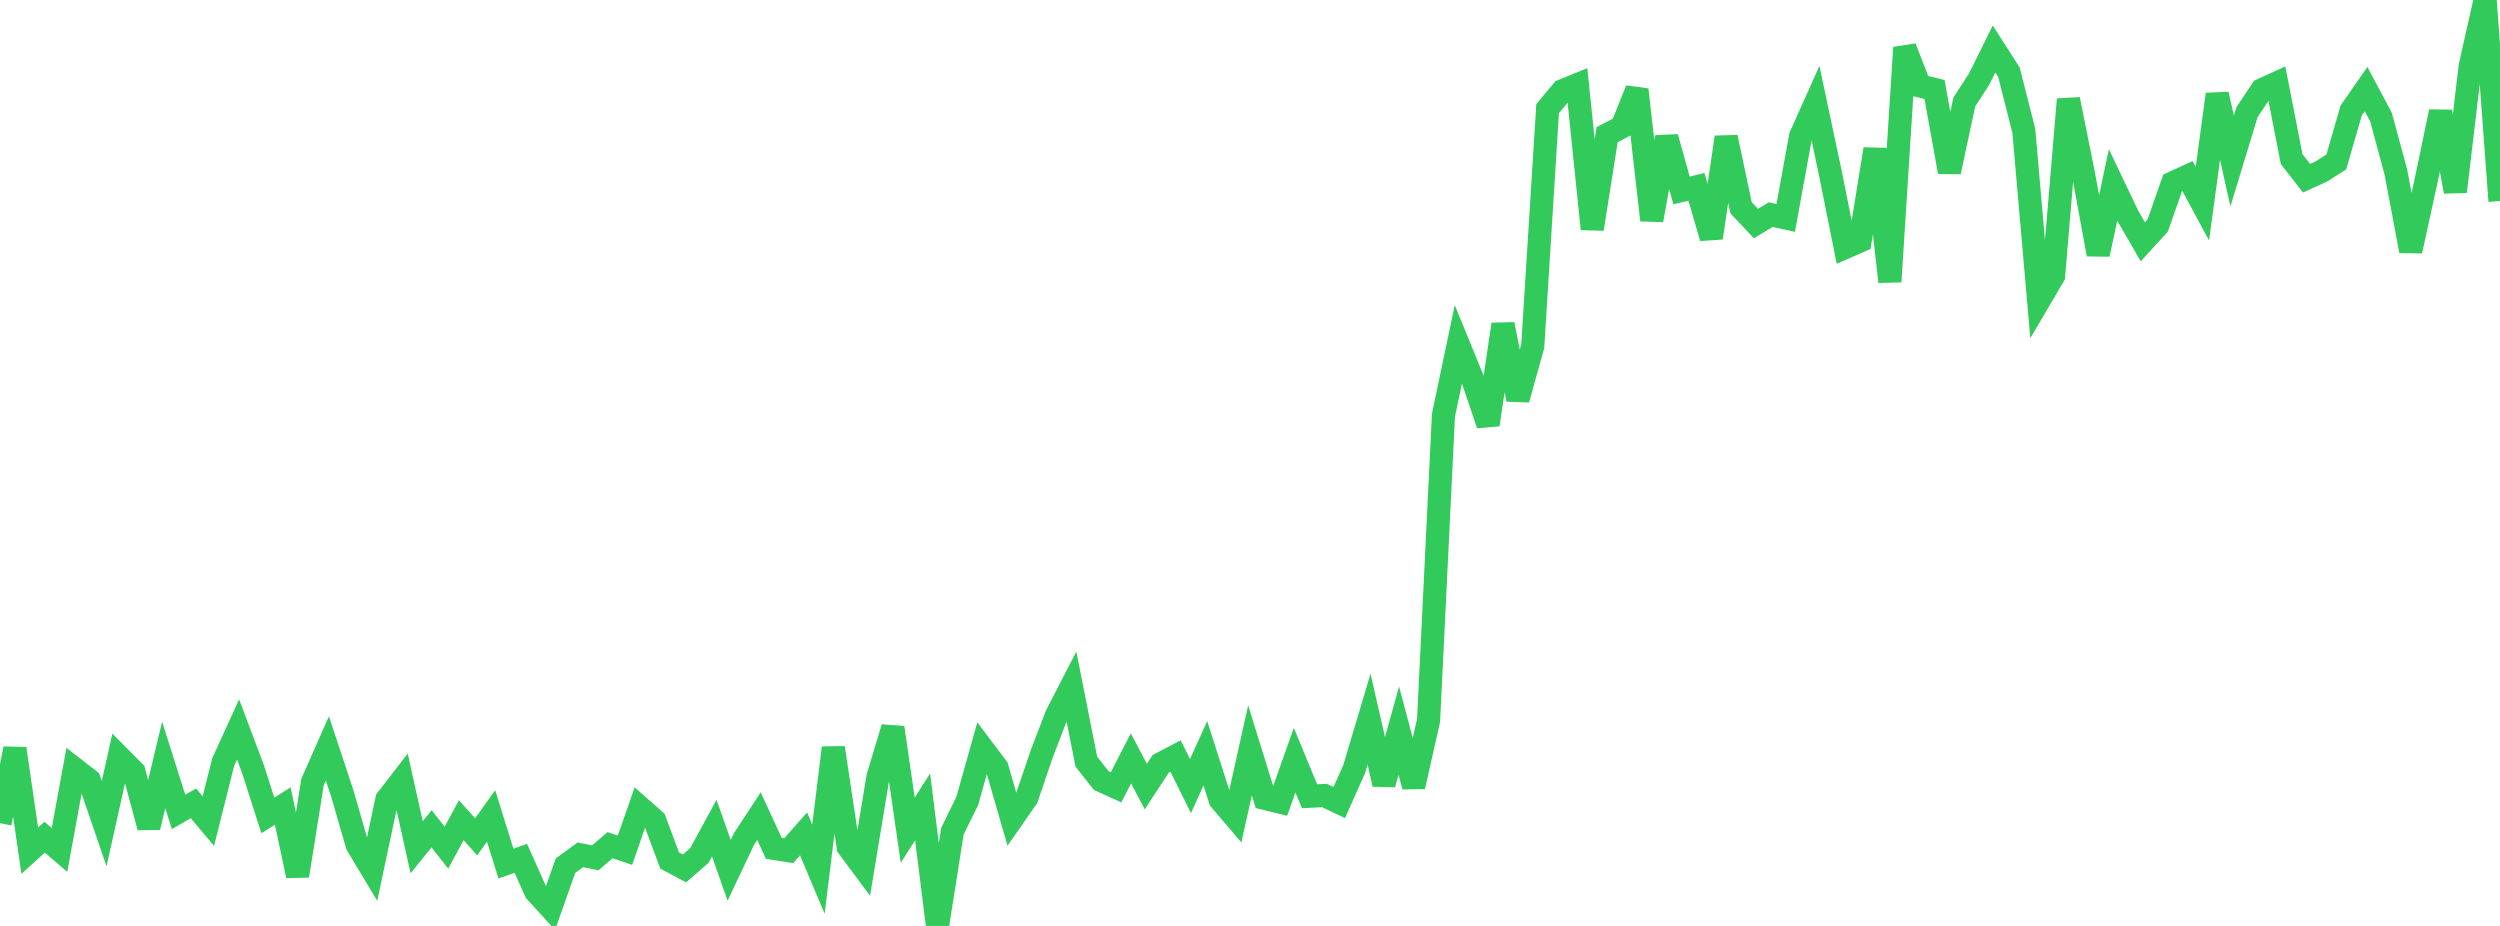 <?xml version="1.0" standalone="no"?>
<!DOCTYPE svg PUBLIC "-//W3C//DTD SVG 1.1//EN" "http://www.w3.org/Graphics/SVG/1.1/DTD/svg11.dtd">

<svg width="135" height="50" viewBox="0 0 135 50" preserveAspectRatio="none" 
  xmlns="http://www.w3.org/2000/svg"
  xmlns:xlink="http://www.w3.org/1999/xlink">


<polyline points="0.0, 44.451 0.804, 40.427 1.607, 45.936 2.411, 45.208 3.214, 45.897 4.018, 41.508 4.821, 42.131 5.625, 44.478 6.429, 40.865 7.232, 41.672 8.036, 44.673 8.839, 41.308 9.643, 43.842 10.446, 43.381 11.25, 44.34 12.054, 41.15 12.857, 39.391 13.661, 41.527 14.464, 44.035 15.268, 43.525 16.071, 47.291 16.875, 42.234 17.679, 40.415 18.482, 42.841 19.286, 45.621 20.089, 46.96 20.893, 43.169 21.696, 42.13 22.5, 45.754 23.304, 44.754 24.107, 45.773 24.911, 44.293 25.714, 45.19 26.518, 44.058 27.321, 46.633 28.125, 46.349 28.929, 48.148 29.732, 49.025 30.536, 46.749 31.339, 46.159 32.143, 46.323 32.946, 45.638 33.75, 45.911 34.554, 43.6 35.357, 44.308 36.161, 46.468 36.964, 46.894 37.768, 46.193 38.571, 44.72 39.375, 46.996 40.179, 45.299 40.982, 44.072 41.786, 45.809 42.589, 45.938 43.393, 45.029 44.196, 46.938 45.0, 40.381 45.804, 45.737 46.607, 46.818 47.411, 41.955 48.214, 39.291 49.018, 44.833 49.821, 43.568 50.625, 50.0 51.429, 44.888 52.232, 43.252 53.036, 40.39 53.839, 41.456 54.643, 44.235 55.446, 43.082 56.25, 40.718 57.054, 38.621 57.857, 37.063 58.661, 41.124 59.464, 42.149 60.268, 42.514 61.071, 40.953 61.875, 42.475 62.679, 41.246 63.482, 40.826 64.286, 42.449 65.089, 40.677 65.893, 43.192 66.696, 44.133 67.5, 40.52 68.304, 43.114 69.107, 43.31 69.911, 41.049 70.714, 42.998 71.518, 42.957 72.321, 43.339 73.125, 41.529 73.929, 38.835 74.732, 42.346 75.536, 39.453 76.339, 42.472 77.143, 38.904 77.946, 22.426 78.75, 18.595 79.554, 20.561 80.357, 22.929 81.161, 17.516 81.964, 21.569 82.768, 18.698 83.571, 5.868 84.375, 4.899 85.179, 4.573 85.982, 12.365 86.786, 7.272 87.589, 6.853 88.393, 4.844 89.196, 11.887 90.0, 7.409 90.804, 10.283 91.607, 10.09 92.411, 12.843 93.214, 7.414 94.018, 11.217 94.821, 12.071 95.625, 11.59 96.429, 11.77 97.232, 7.356 98.036, 5.564 98.839, 9.35 99.643, 13.361 100.446, 13.01 101.25, 8.052 102.054, 15.211 102.857, 2.571 103.661, 4.637 104.464, 4.831 105.268, 9.282 106.071, 5.51 106.875, 4.268 107.679, 2.644 108.482, 3.897 109.286, 7.065 110.089, 16.261 110.893, 14.893 111.696, 5.365 112.5, 9.364 113.304, 13.734 114.107, 9.985 114.911, 11.67 115.714, 13.06 116.518, 12.176 117.321, 9.879 118.125, 9.511 118.929, 11.002 119.732, 5.092 120.536, 8.695 121.339, 6.056 122.143, 4.852 122.946, 4.485 123.75, 8.594 124.554, 9.623 125.357, 9.258 126.161, 8.745 126.964, 5.968 127.768, 4.812 128.571, 6.317 129.375, 9.281 130.179, 13.553 130.982, 9.886 131.786, 6.033 132.589, 10.346 133.393, 3.56 134.196, 0.0 135.0, 10.854" fill="none" stroke="#32ca5b" stroke-width="1.25"/>

</svg>
